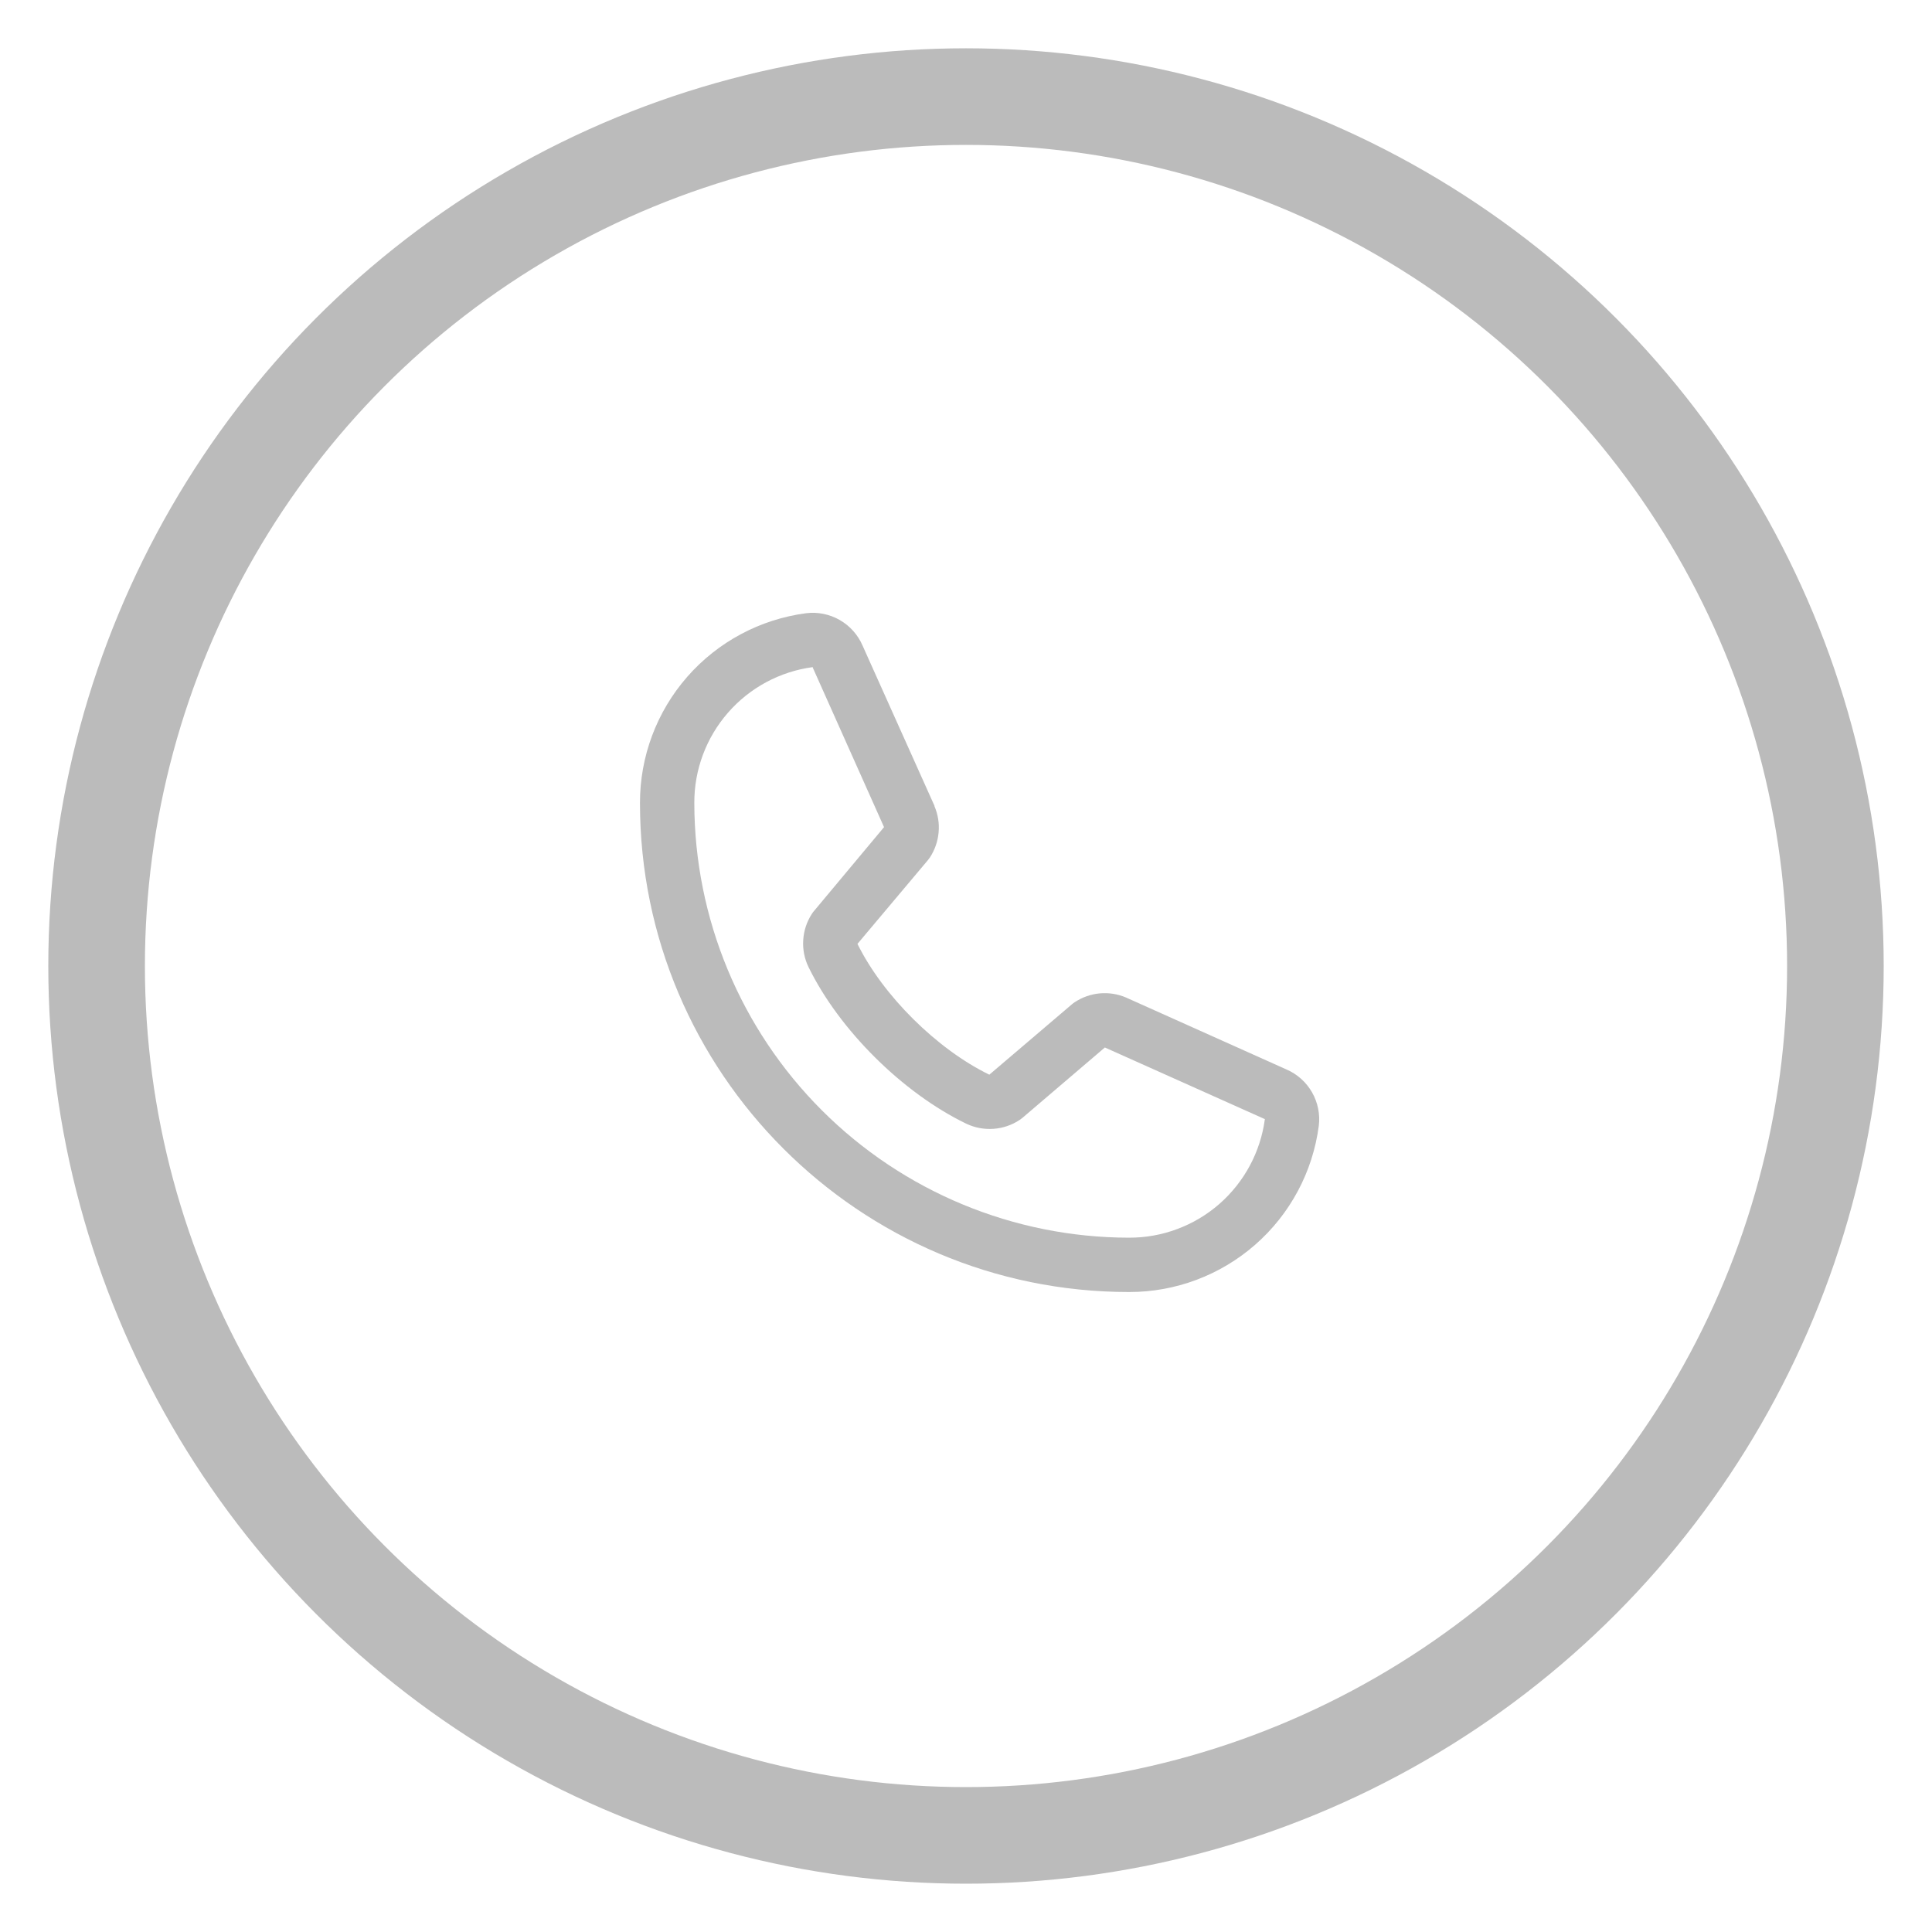 <svg width="40" height="40" viewBox="0 0 40 40" fill="none" xmlns="http://www.w3.org/2000/svg">
<circle cx="20" cy="20" r="18" stroke="#BBBBBB" stroke-width="2"/>
<path d="M26.635 22.142L23.323 20.657L23.314 20.653C23.142 20.579 22.954 20.55 22.768 20.567C22.582 20.584 22.403 20.648 22.247 20.752C22.229 20.764 22.211 20.777 22.195 20.791L20.483 22.25C19.399 21.723 18.279 20.612 17.753 19.542L19.214 17.805C19.228 17.787 19.241 17.77 19.254 17.751C19.355 17.595 19.417 17.418 19.433 17.233C19.45 17.048 19.42 16.862 19.347 16.692V16.683L17.858 13.365C17.762 13.143 17.596 12.957 17.385 12.836C17.175 12.716 16.931 12.666 16.69 12.696C15.737 12.821 14.862 13.289 14.229 14.012C13.596 14.735 13.248 15.664 13.25 16.625C13.25 22.208 17.792 26.75 23.375 26.75C24.336 26.752 25.265 26.403 25.988 25.77C26.711 25.137 27.179 24.263 27.304 23.31C27.334 23.069 27.284 22.825 27.164 22.615C27.043 22.404 26.858 22.238 26.635 22.142ZM23.375 25.625C20.989 25.622 18.701 24.673 17.014 22.986C15.327 21.299 14.378 19.011 14.375 16.625C14.372 15.938 14.62 15.274 15.071 14.757C15.522 14.239 16.146 13.903 16.827 13.812C16.826 13.815 16.826 13.818 16.827 13.821L18.303 17.125L16.85 18.865C16.835 18.882 16.822 18.9 16.81 18.919C16.704 19.081 16.642 19.268 16.63 19.462C16.617 19.655 16.655 19.849 16.74 20.023C17.377 21.326 18.689 22.629 20.006 23.265C20.182 23.349 20.377 23.385 20.571 23.371C20.765 23.357 20.952 23.293 21.114 23.185C21.132 23.173 21.149 23.16 21.166 23.146L22.875 21.687L26.18 23.167H26.188C26.098 23.849 25.762 24.474 25.245 24.927C24.727 25.379 24.062 25.627 23.375 25.625Z" fill="#BBBBBB"/>
</svg>
